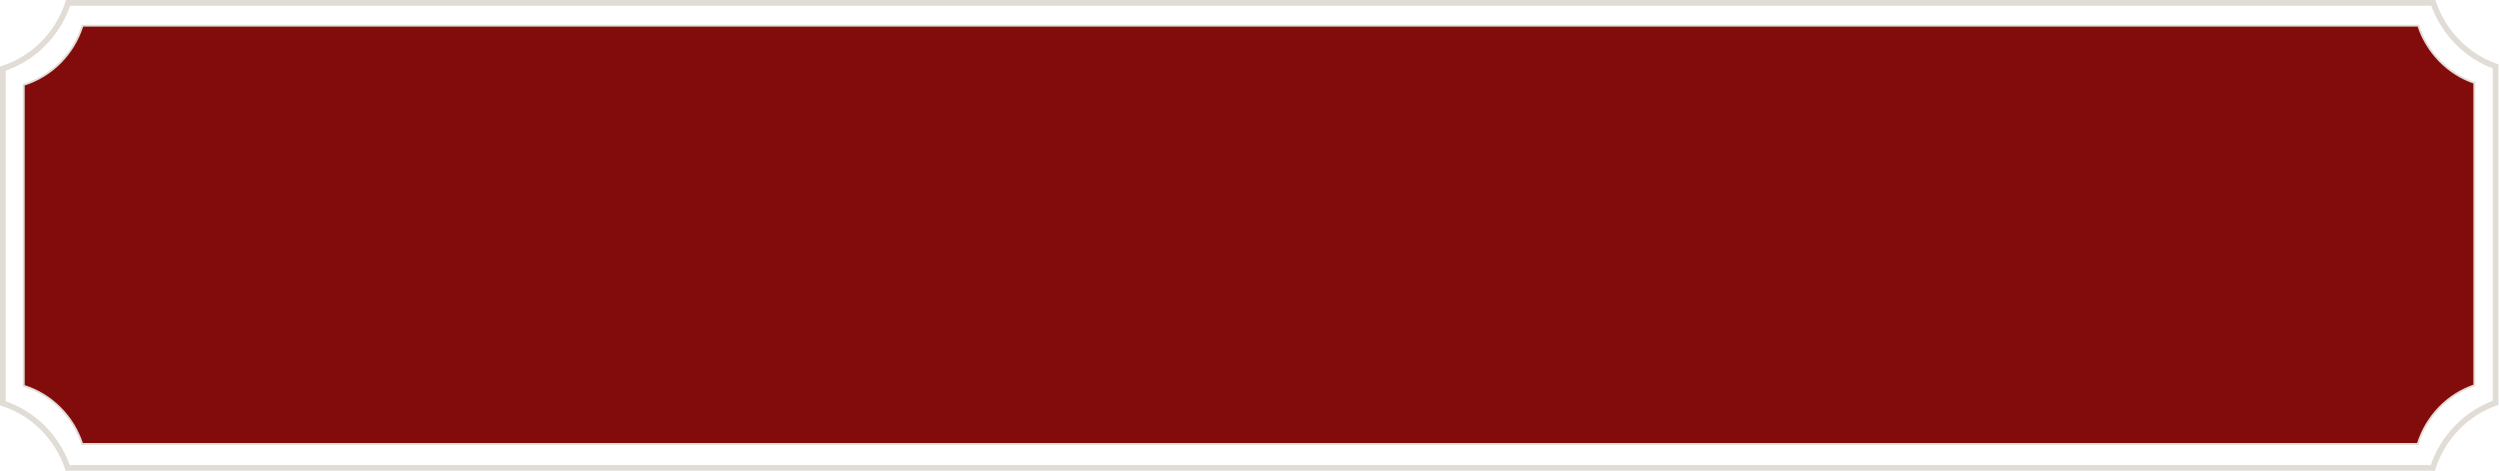 <?xml version="1.0" encoding="UTF-8"?> <svg xmlns="http://www.w3.org/2000/svg" width="1315" height="248" viewBox="0 0 1315 248" fill="none"><path d="M1279.93 1.5C1285.25 17.107 1297.38 29.482 1312.69 34.928V211.87C1297.1 217.404 1284.82 230.135 1279.65 246.13H35.648C30.194 230.02 17.48 217.319 1.5 212.129V36.101C17.686 30.847 30.51 17.895 35.85 1.5H1279.93Z" stroke="#E1DCD6" stroke-width="3"></path><path d="M1272 13.5C1276.63 27.648 1287.62 38.845 1301.5 43.576V202.682C1287.37 207.487 1276.25 219.004 1271.76 233.5H43.239C38.496 218.902 26.979 207.415 12.5 202.931V44.605C27.163 40.065 38.778 28.352 43.411 13.5H1272Z" fill="#820C0B" stroke="#E1DCD6"></path></svg> 